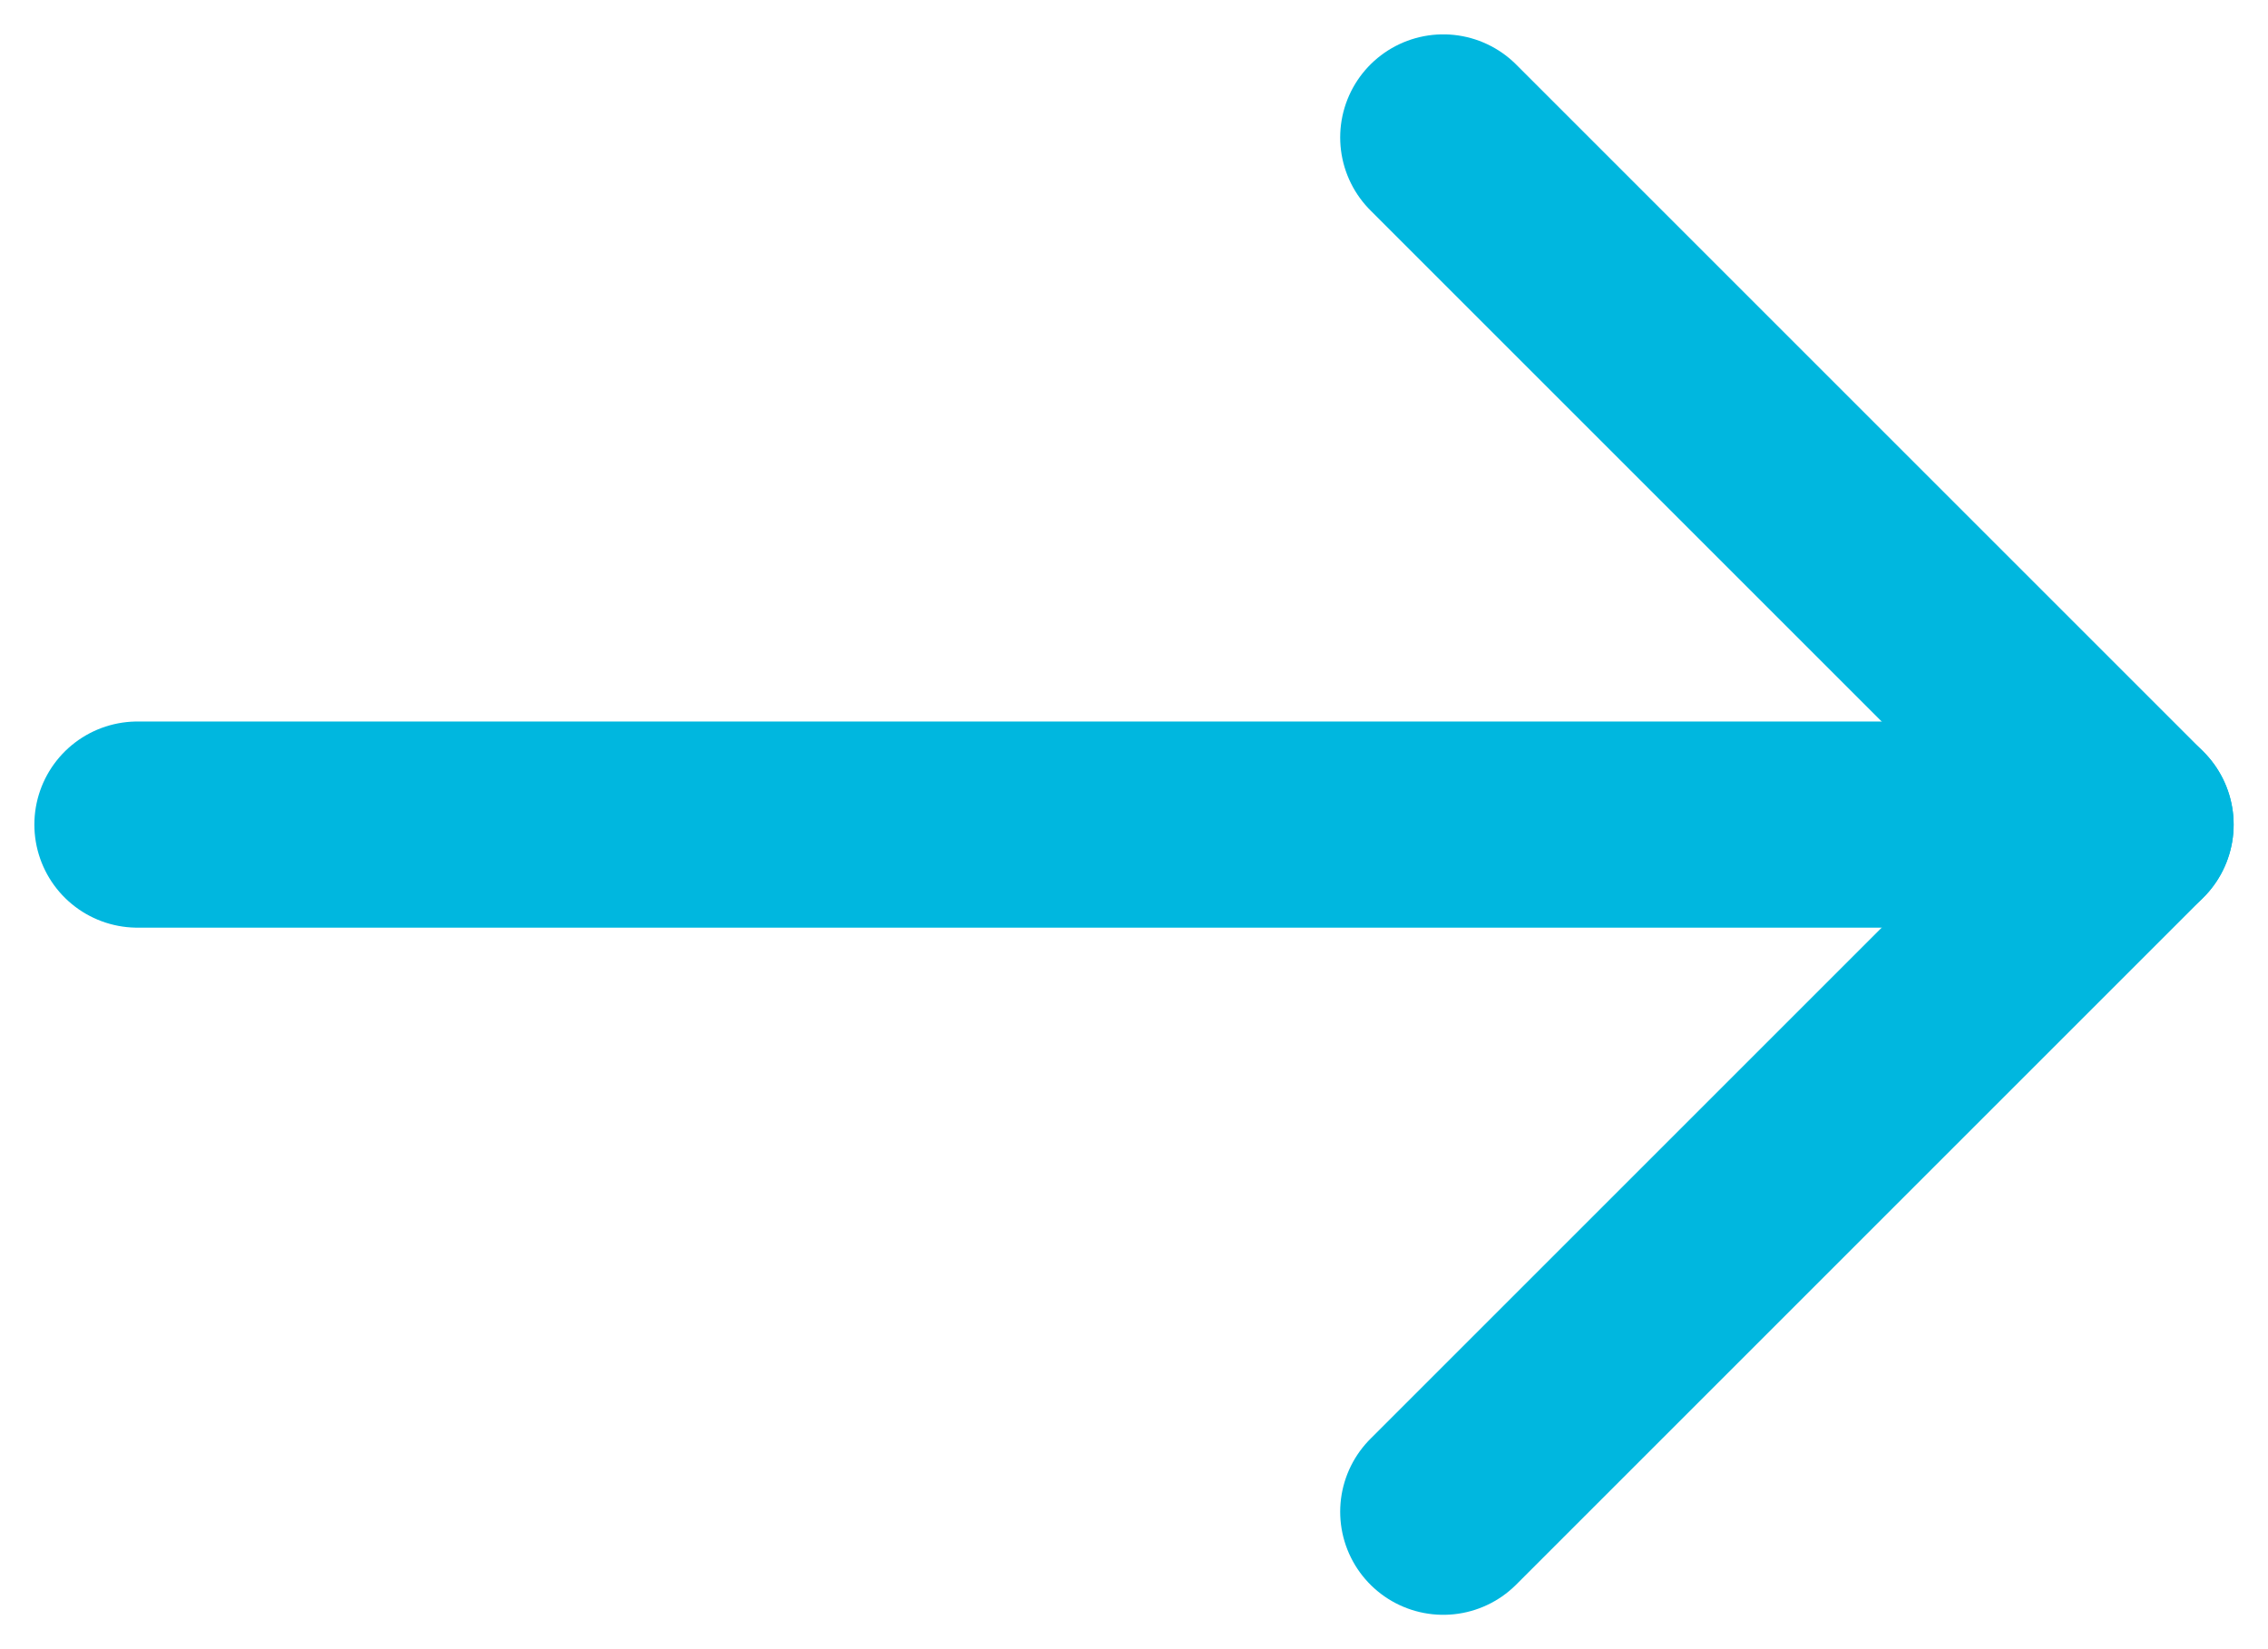 <svg width="33" height="24" viewBox="0 0 33 24" fill="none" xmlns="http://www.w3.org/2000/svg">
<path d="M2 12L31 12" stroke="#00B7DF" stroke-width="3" stroke-linecap="round" stroke-linejoin="round"/>
<path d="M21 2L31 12L21 22" stroke="#00B7DF" stroke-width="3" stroke-linecap="round" stroke-linejoin="round"/>
</svg>
